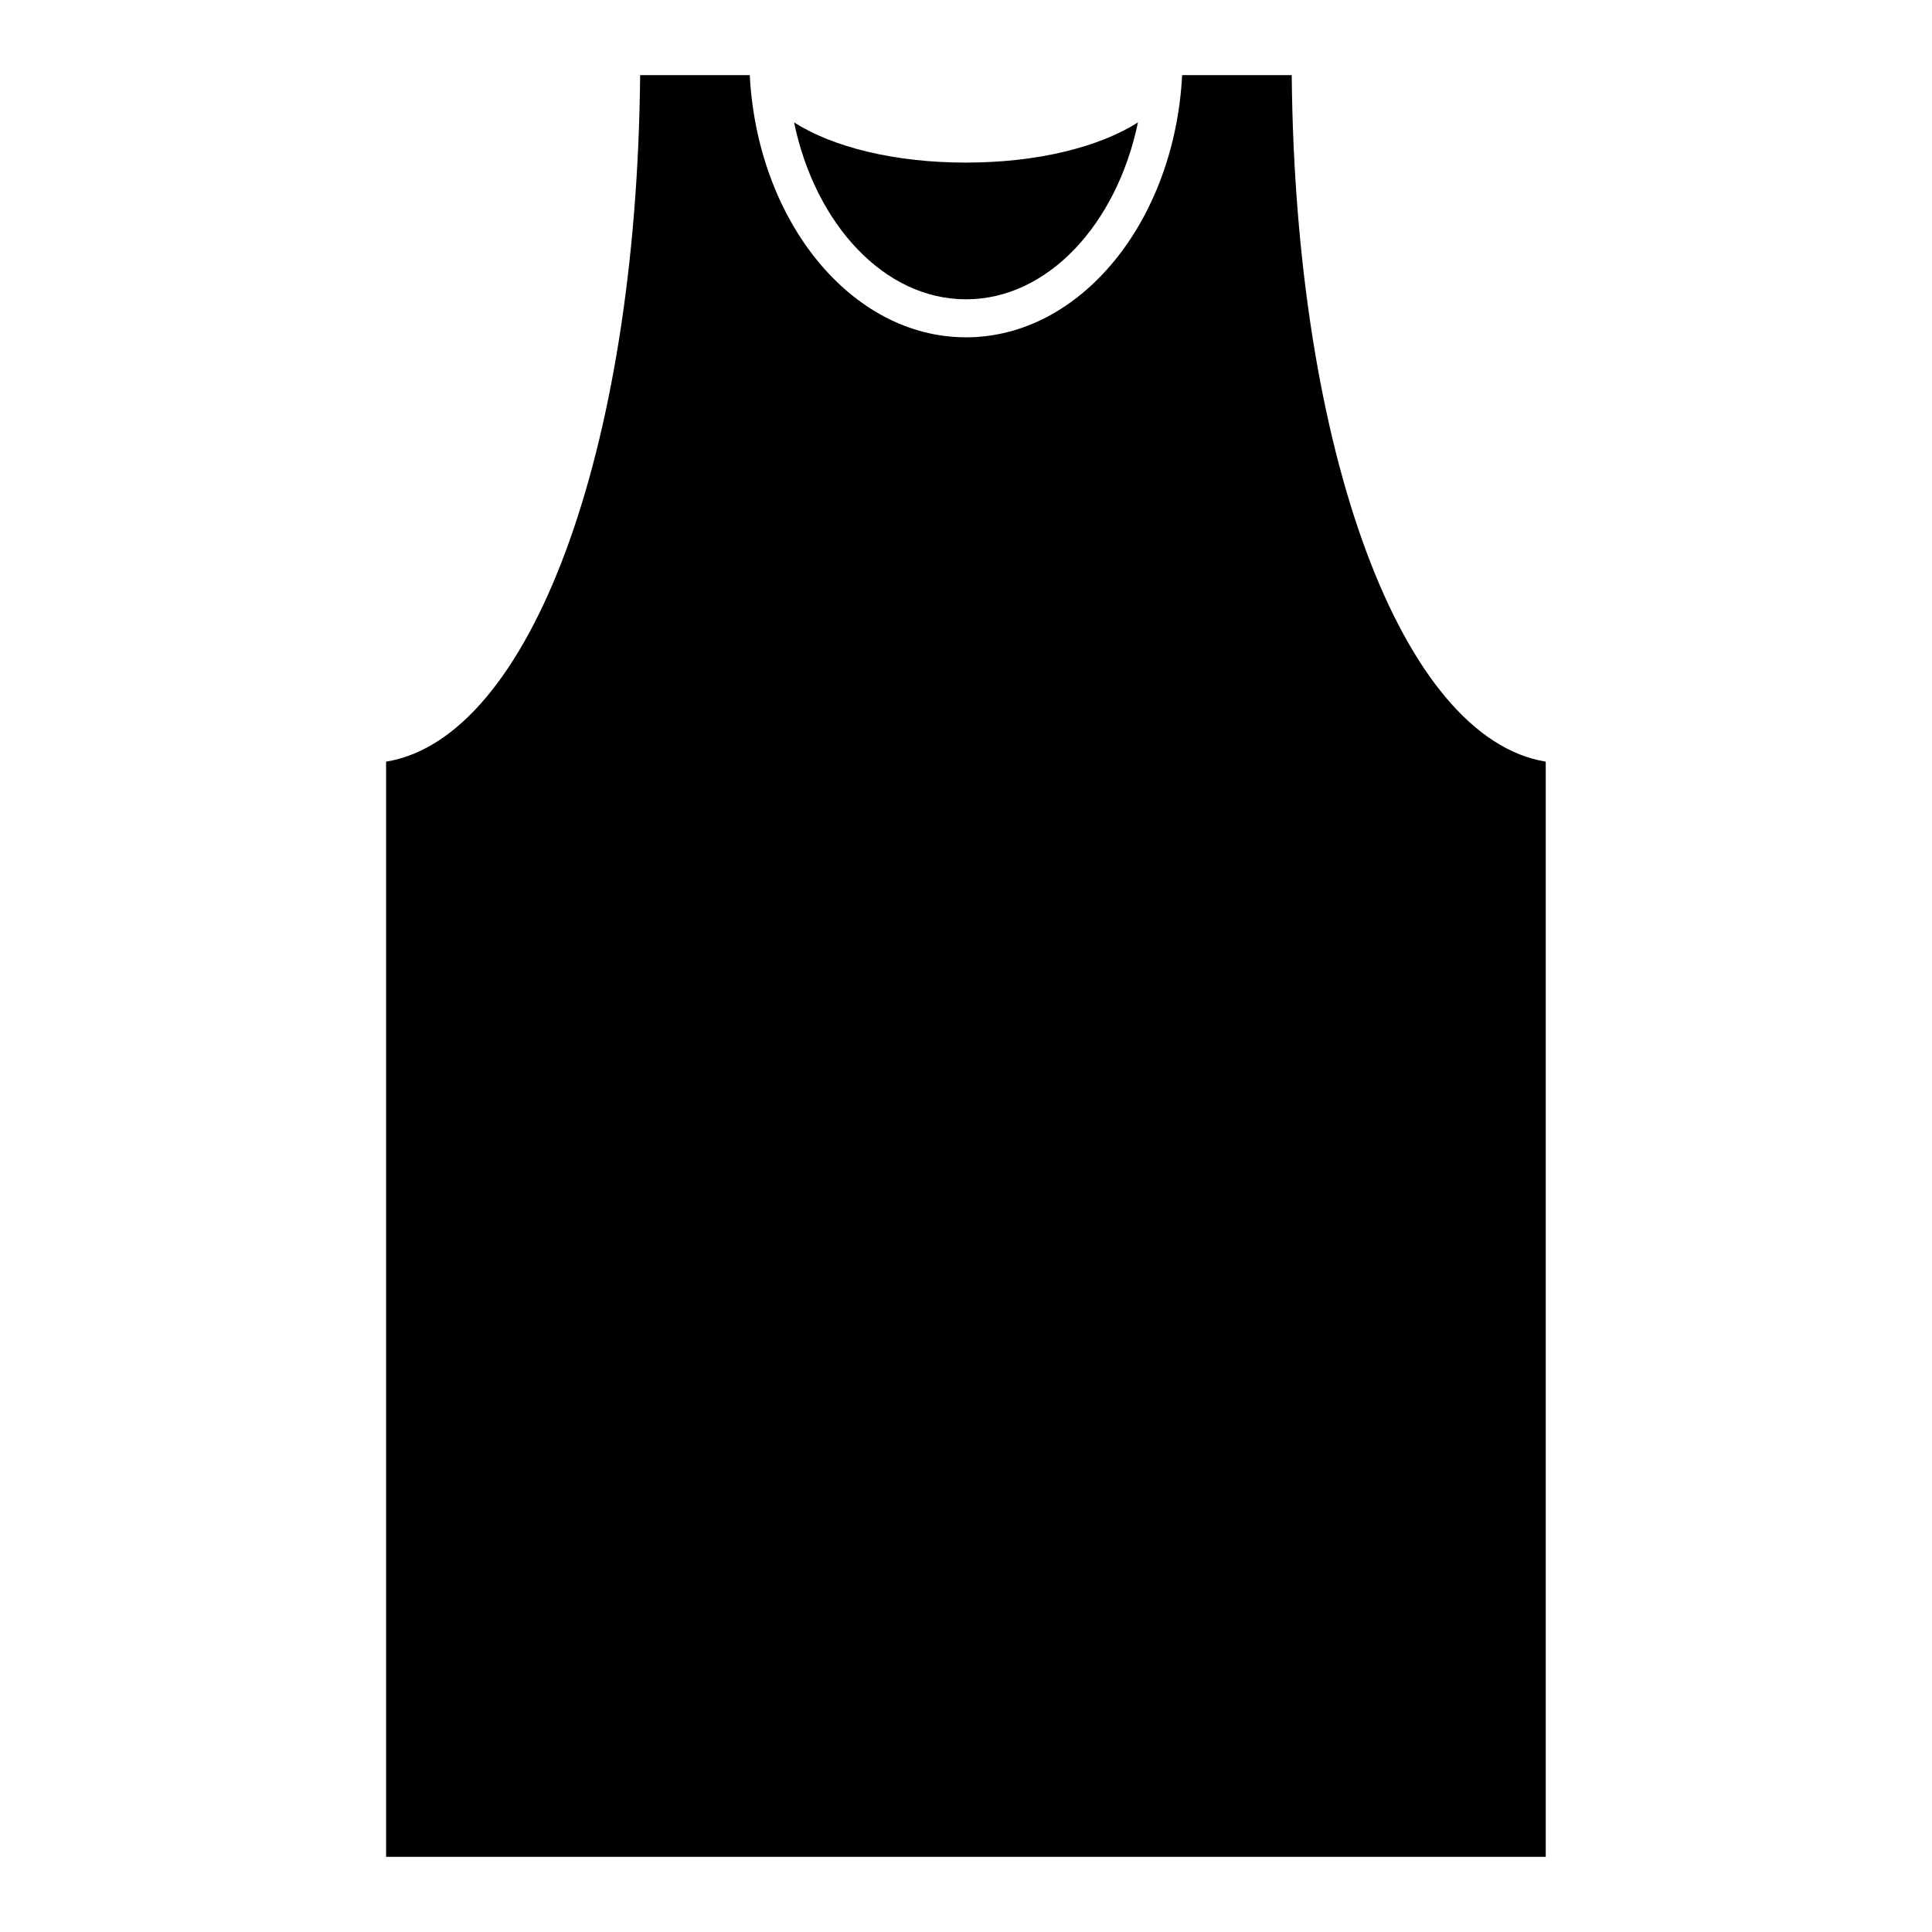 <?xml version="1.0" encoding="UTF-8"?>
<!-- Uploaded to: ICON Repo, www.iconrepo.com, Generator: ICON Repo Mixer Tools -->
<svg fill="#000000" width="800px" height="800px" version="1.1" viewBox="144 144 512 512" xmlns="http://www.w3.org/2000/svg">
 <g>
  <path d="m553.66 345.85c-38.117-6.195-66.402-81.918-67.34-181.94h-29.039c-2.016 38.742-26.895 69.484-57.293 69.484-30.391 0-55.27-30.742-57.293-69.484h-29.051c-0.926 100.01-29.199 175.72-67.328 181.94v290.23h307.32v-290.23z"/>
  <path d="m400 223.32c21.664 0 39.934-19.871 45.574-46.883-10.34 6.551-26.59 10.652-45.574 10.652s-35.238-4.09-45.566-10.641c5.633 27 23.91 46.871 45.566 46.871z"/>
 </g>
</svg>